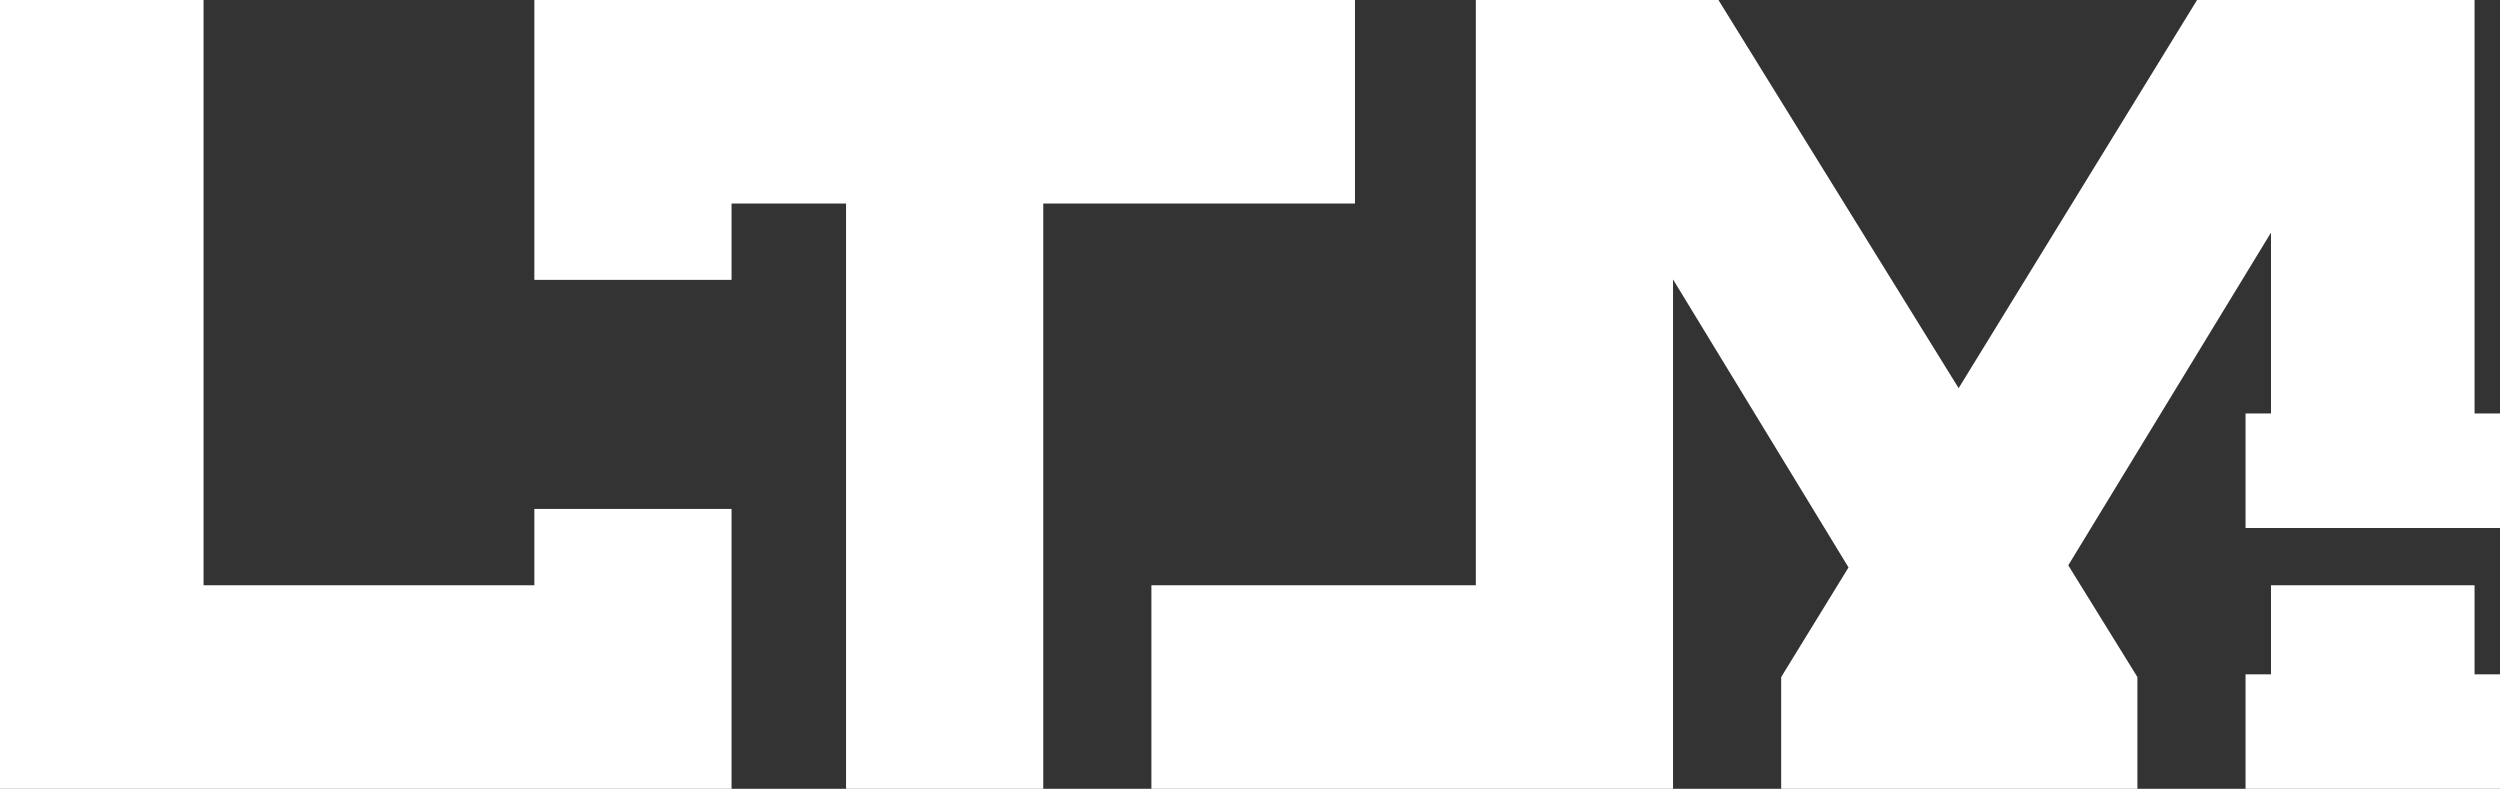 <?xml version="1.0" encoding="UTF-8" standalone="no"?> <svg xmlns="http://www.w3.org/2000/svg" xmlns:xlink="http://www.w3.org/1999/xlink" xmlns:serif="http://www.serif.com/" width="100%" height="100%" viewBox="0 0 393 124" version="1.1" xml:space="preserve" style="fill-rule:evenodd;clip-rule:evenodd;stroke-linejoin:round;stroke-miterlimit:2;"><rect x="0" y="0" width="393" height="124" fill="#333333" stroke="none"/> <g transform="matrix(1,0,0,1,-227.676,227.445)"> <g id="Слой-1" serif:id="Слой 1" transform="matrix(1,0,0,1,0.58,-465.917)"> <g transform="matrix(1,0,0,1,440.096,330.472)"> <path d="M0,-60L0,-92L-129,-92L-129,-48L-98,-48L-98,-60L-80,-60L-80,32L-49,32L-49,-60L0,-60Z" style="fill:white;fill-rule:nonzero;"></path> </g> <g transform="matrix(1,0,0,1,311.096,270.472)"> <path d="M0,60L-52,60L-52,-32L-84,-32L-84,92L31,92L31,48L0,48L0,60Z" style="fill:white;fill-rule:nonzero;"></path> </g> <g transform="matrix(1,0,0,1,616.096,297.472)"> <path d="M0,6L0,-59L-43.622,-59L-81.103,2.018L-118.861,-59L-157,-59L-157,33L-208,33L-208,65L-126,65L-126,-15.079L-98.413,30.198L-109,47.433L-109,65L-53,65L-53,47.432L-63.869,29.868L-32,-22.437L-32,6L-36,6L-36,24L4,24L4,6L0,6Z" style="fill:white;fill-rule:nonzero;"></path> </g> <g transform="matrix(1,0,0,1,616.096,362.472)"> <path d="M0,-32L-32,-32L-32,-18L-36,-18L-36,0L4,0L4,-18L0,-18L0,-32Z" style="fill:white;fill-rule:nonzero;"></path> </g> </g> </g> </svg> 
